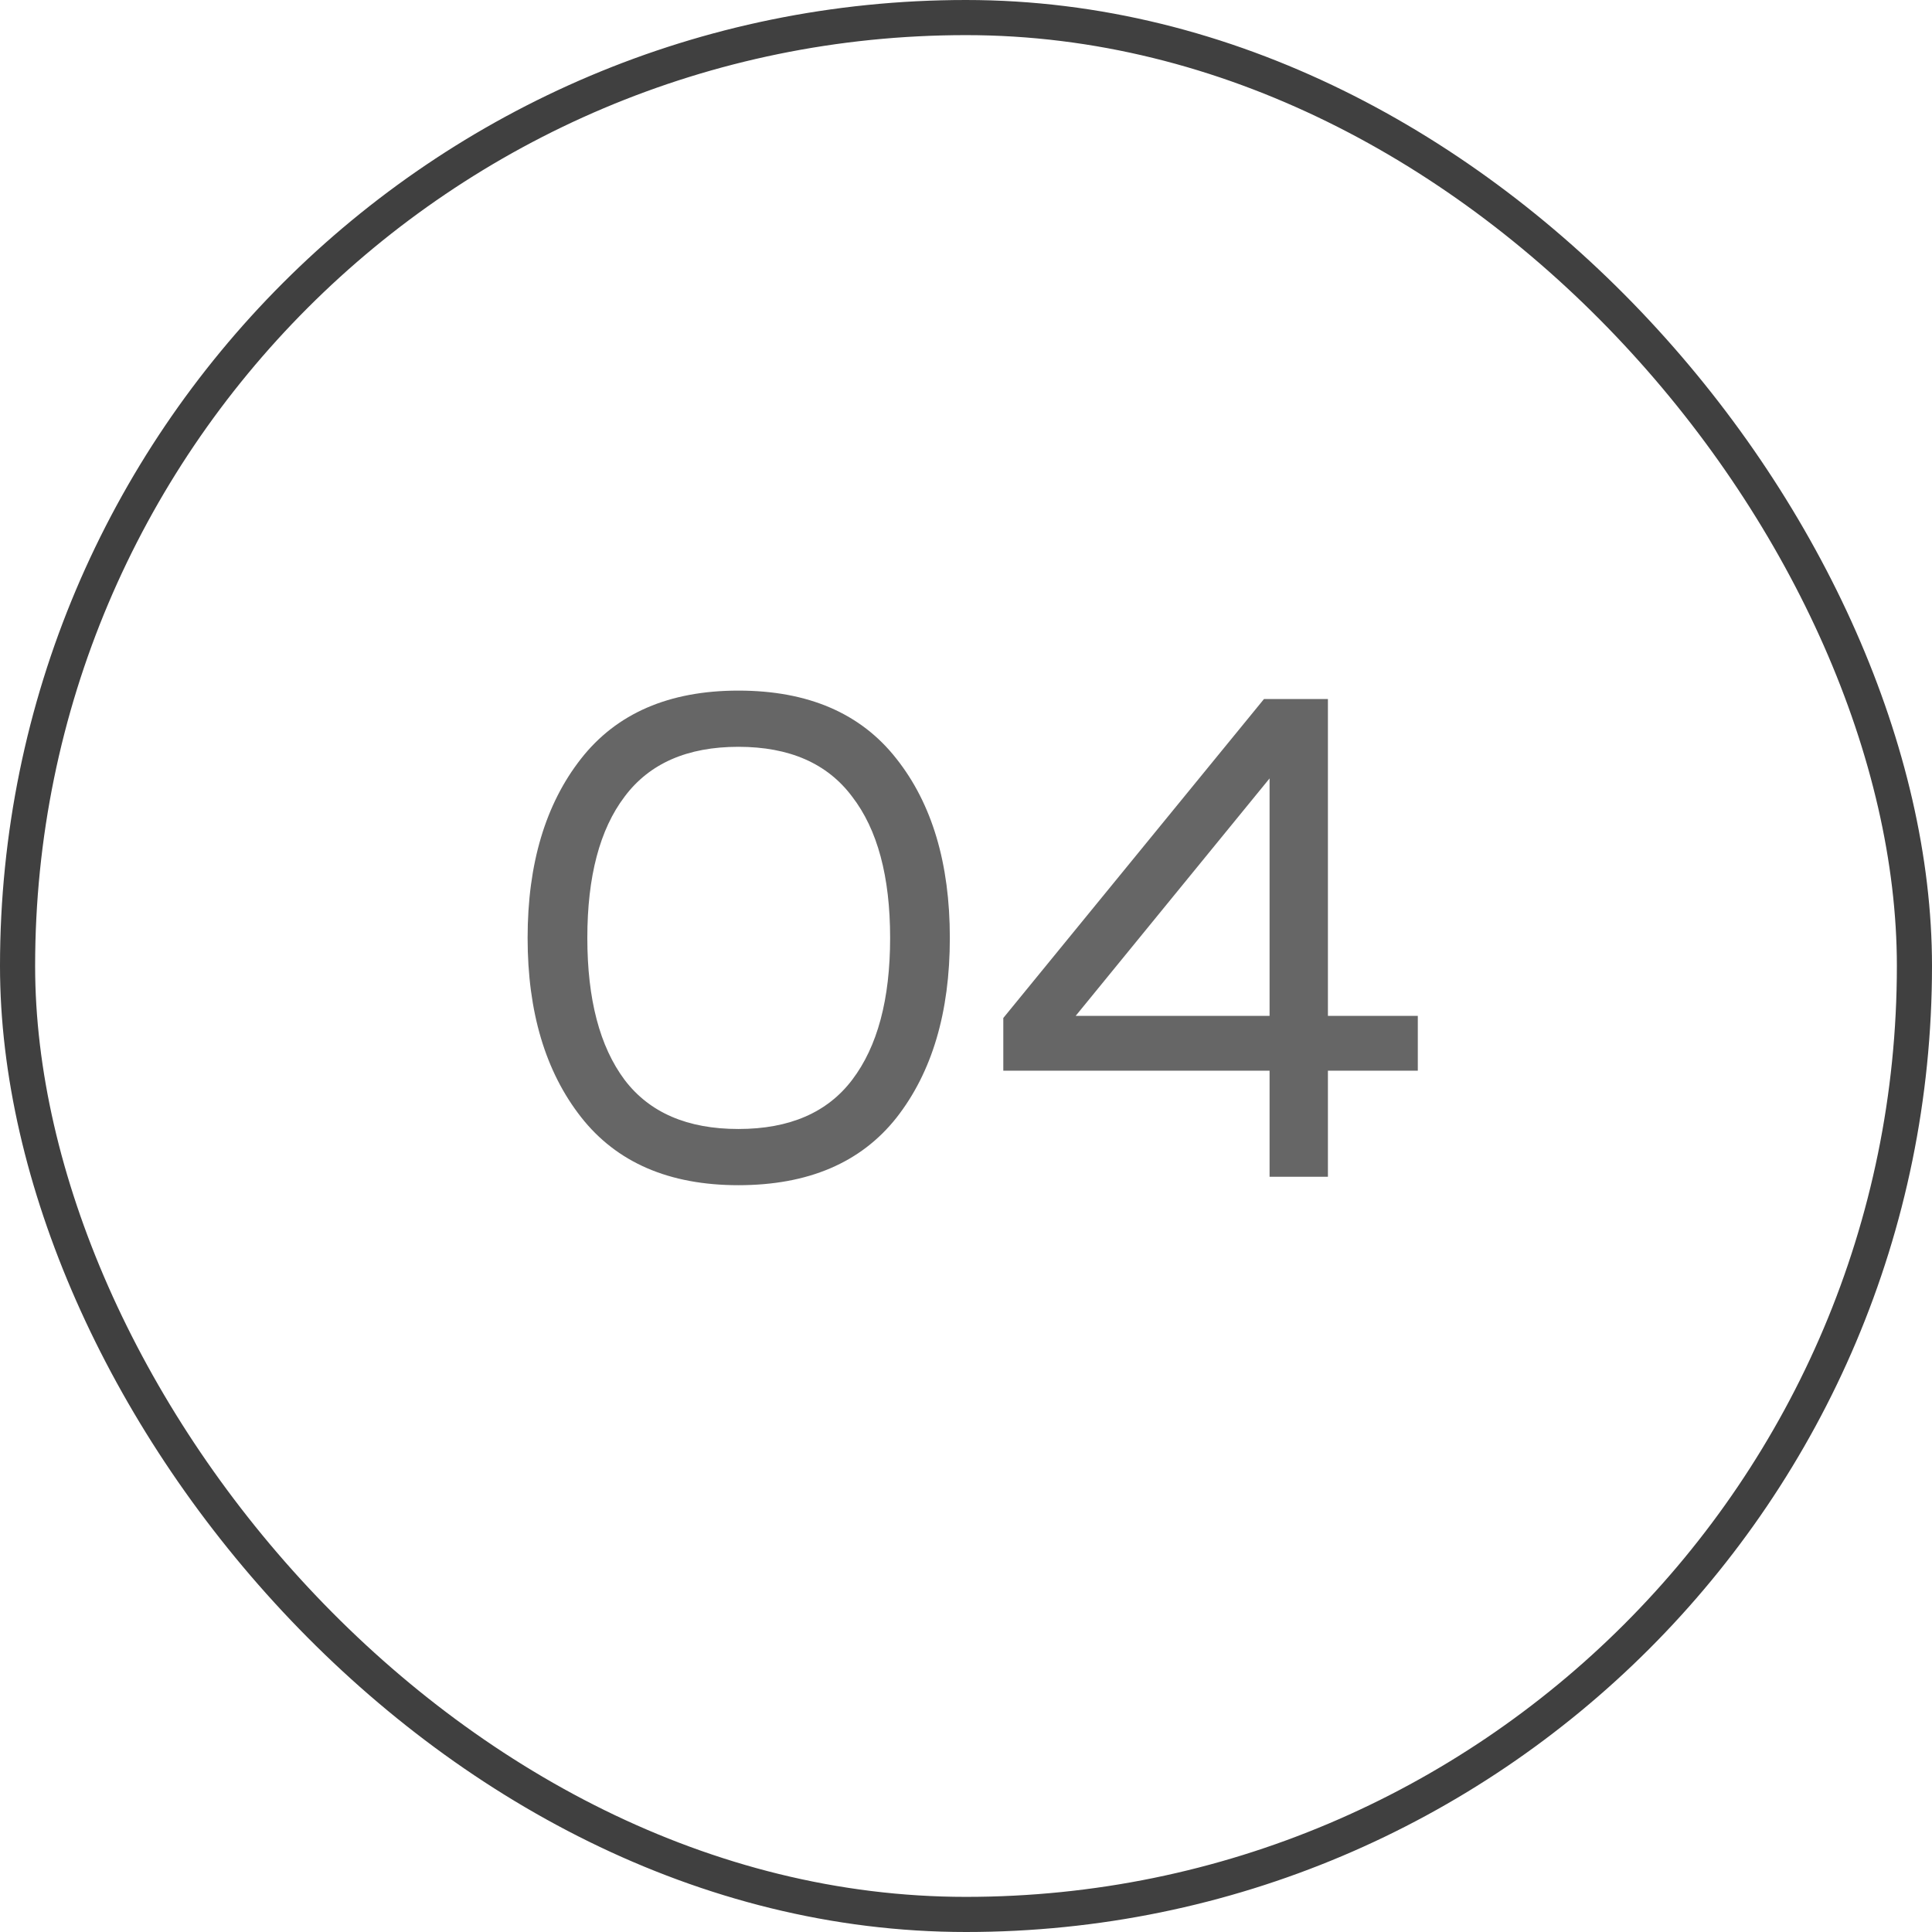 <?xml version="1.0" encoding="UTF-8"?> <svg xmlns="http://www.w3.org/2000/svg" width="55" height="55" viewBox="0 0 55 55" fill="none"><rect x="0.5" y="0.5" width="54" height="54" rx="27" stroke="#404040"></rect><path d="M16.54 31.8C15.527 30.507 15.02 28.807 15.02 26.7C15.02 24.593 15.527 22.893 16.54 21.6C17.553 20.307 19.047 19.66 21.02 19.66C23.007 19.66 24.507 20.307 25.52 21.6C26.533 22.88 27.04 24.58 27.04 26.7C27.04 28.82 26.533 30.527 25.52 31.82C24.507 33.1 23.007 33.74 21.02 33.74C19.047 33.74 17.553 33.093 16.54 31.8ZM24.26 30.74C24.98 29.793 25.34 28.447 25.34 26.7C25.34 24.953 24.98 23.613 24.26 22.68C23.553 21.733 22.473 21.26 21.02 21.26C19.567 21.26 18.487 21.733 17.78 22.68C17.073 23.613 16.72 24.953 16.72 26.7C16.72 28.447 17.073 29.793 17.78 30.74C18.487 31.673 19.567 32.14 21.02 32.14C22.473 32.14 23.553 31.673 24.26 30.74ZM35.983 19.9H37.803V28.92H40.362V30.48H37.803V33.5H36.142V30.48H28.562V28.98L35.983 19.9ZM36.142 28.92V22.16L30.622 28.92H36.142Z" fill="black" fill-opacity="0.6"></path></svg> 